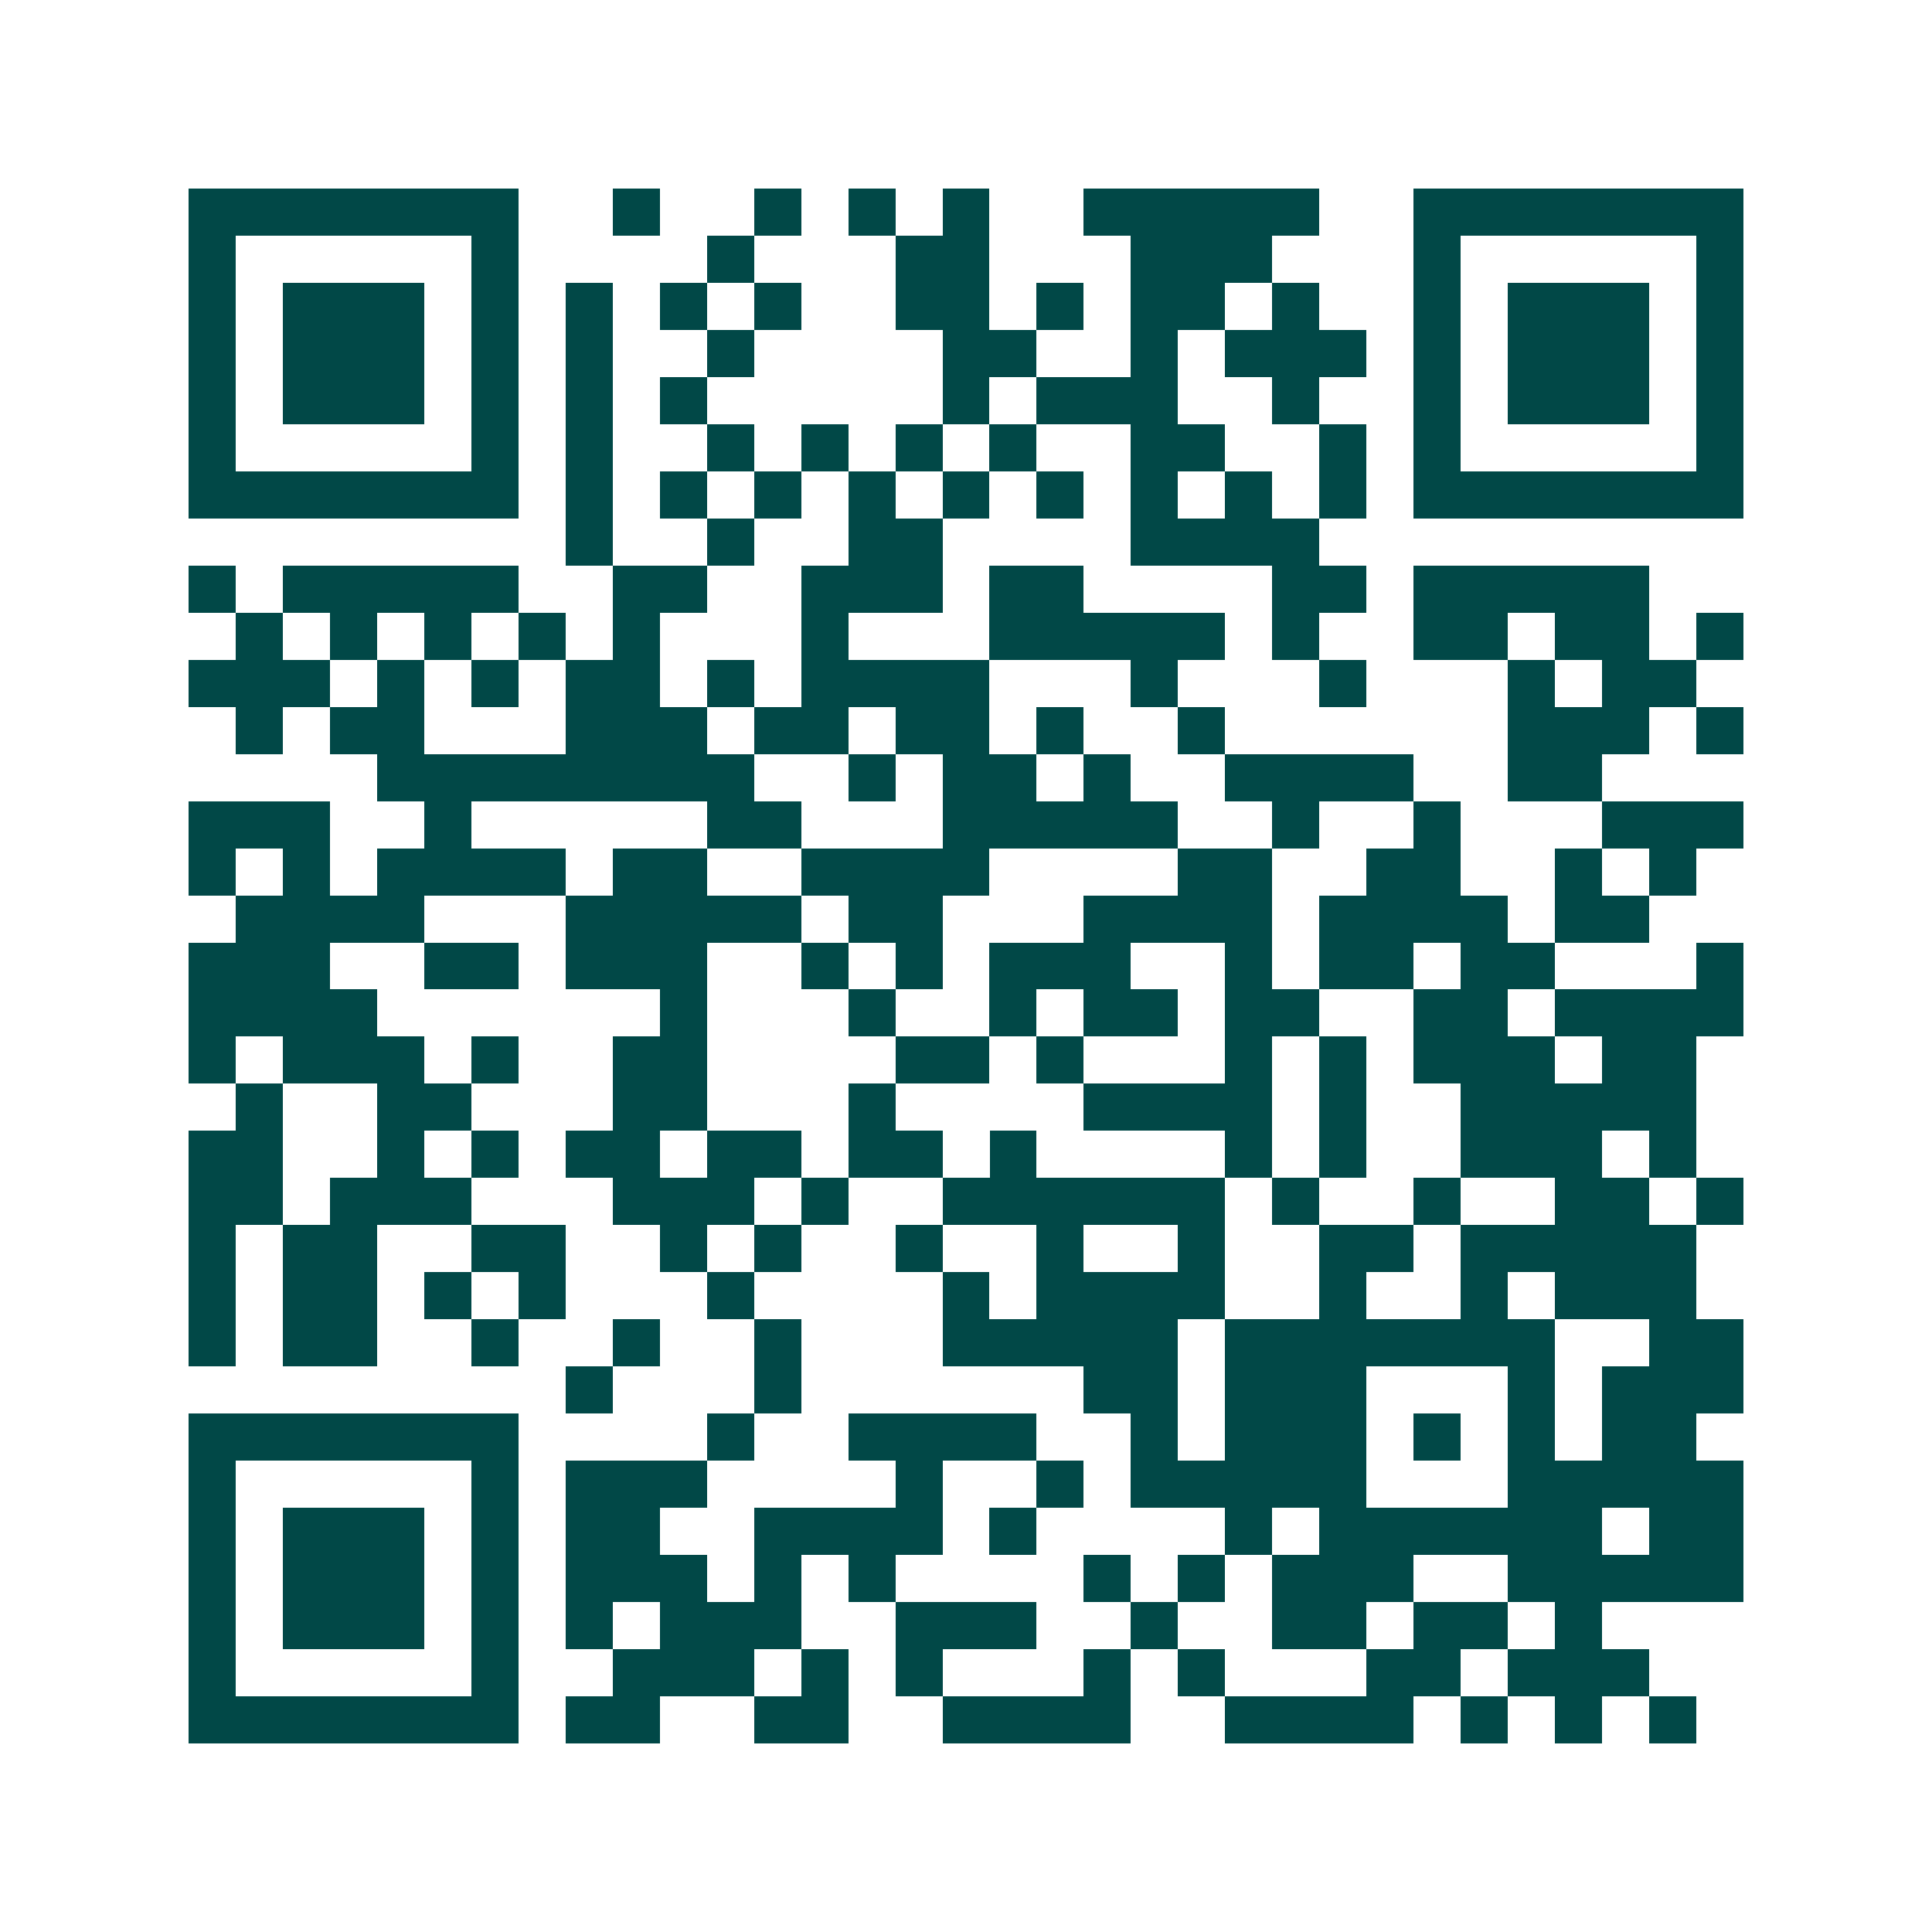 <svg xmlns="http://www.w3.org/2000/svg" width="200" height="200" viewBox="0 0 41 41" shape-rendering="crispEdges"><path fill="#ffffff" d="M0 0h41v41H0z"/><path stroke="#014847" d="M4 4.5h7m2 0h1m2 0h1m1 0h1m1 0h1m2 0h5m2 0h7M4 5.5h1m5 0h1m4 0h1m3 0h2m3 0h3m3 0h1m5 0h1M4 6.5h1m1 0h3m1 0h1m1 0h1m1 0h1m1 0h1m2 0h2m1 0h1m1 0h2m1 0h1m2 0h1m1 0h3m1 0h1M4 7.5h1m1 0h3m1 0h1m1 0h1m2 0h1m4 0h2m2 0h1m1 0h3m1 0h1m1 0h3m1 0h1M4 8.5h1m1 0h3m1 0h1m1 0h1m1 0h1m5 0h1m1 0h3m2 0h1m2 0h1m1 0h3m1 0h1M4 9.5h1m5 0h1m1 0h1m2 0h1m1 0h1m1 0h1m1 0h1m2 0h2m2 0h1m1 0h1m5 0h1M4 10.5h7m1 0h1m1 0h1m1 0h1m1 0h1m1 0h1m1 0h1m1 0h1m1 0h1m1 0h1m1 0h7M12 11.5h1m2 0h1m2 0h2m4 0h4M4 12.5h1m1 0h5m2 0h2m2 0h3m1 0h2m4 0h2m1 0h5M5 13.5h1m1 0h1m1 0h1m1 0h1m1 0h1m3 0h1m3 0h5m1 0h1m2 0h2m1 0h2m1 0h1M4 14.5h3m1 0h1m1 0h1m1 0h2m1 0h1m1 0h4m3 0h1m3 0h1m3 0h1m1 0h2M5 15.5h1m1 0h2m3 0h3m1 0h2m1 0h2m1 0h1m2 0h1m6 0h3m1 0h1M8 16.5h8m2 0h1m1 0h2m1 0h1m2 0h4m2 0h2M4 17.5h3m2 0h1m5 0h2m3 0h5m2 0h1m2 0h1m3 0h3M4 18.5h1m1 0h1m1 0h4m1 0h2m2 0h4m4 0h2m2 0h2m2 0h1m1 0h1M5 19.5h4m3 0h5m1 0h2m3 0h4m1 0h4m1 0h2M4 20.5h3m2 0h2m1 0h3m2 0h1m1 0h1m1 0h3m2 0h1m1 0h2m1 0h2m3 0h1M4 21.5h4m6 0h1m3 0h1m2 0h1m1 0h2m1 0h2m2 0h2m1 0h4M4 22.5h1m1 0h3m1 0h1m2 0h2m4 0h2m1 0h1m3 0h1m1 0h1m1 0h3m1 0h2M5 23.5h1m2 0h2m3 0h2m3 0h1m4 0h4m1 0h1m2 0h5M4 24.5h2m2 0h1m1 0h1m1 0h2m1 0h2m1 0h2m1 0h1m4 0h1m1 0h1m2 0h3m1 0h1M4 25.5h2m1 0h3m3 0h3m1 0h1m2 0h6m1 0h1m2 0h1m2 0h2m1 0h1M4 26.5h1m1 0h2m2 0h2m2 0h1m1 0h1m2 0h1m2 0h1m2 0h1m2 0h2m1 0h5M4 27.5h1m1 0h2m1 0h1m1 0h1m3 0h1m4 0h1m1 0h4m2 0h1m2 0h1m1 0h3M4 28.5h1m1 0h2m2 0h1m2 0h1m2 0h1m3 0h5m1 0h7m2 0h2M12 29.5h1m3 0h1m6 0h2m1 0h3m3 0h1m1 0h3M4 30.5h7m4 0h1m2 0h4m2 0h1m1 0h3m1 0h1m1 0h1m1 0h2M4 31.5h1m5 0h1m1 0h3m4 0h1m2 0h1m1 0h5m3 0h5M4 32.5h1m1 0h3m1 0h1m1 0h2m2 0h4m1 0h1m4 0h1m1 0h6m1 0h2M4 33.5h1m1 0h3m1 0h1m1 0h3m1 0h1m1 0h1m4 0h1m1 0h1m1 0h3m2 0h5M4 34.5h1m1 0h3m1 0h1m1 0h1m1 0h3m2 0h3m2 0h1m2 0h2m1 0h2m1 0h1M4 35.5h1m5 0h1m2 0h3m1 0h1m1 0h1m3 0h1m1 0h1m3 0h2m1 0h3M4 36.5h7m1 0h2m2 0h2m2 0h4m2 0h4m1 0h1m1 0h1m1 0h1"/></svg>
